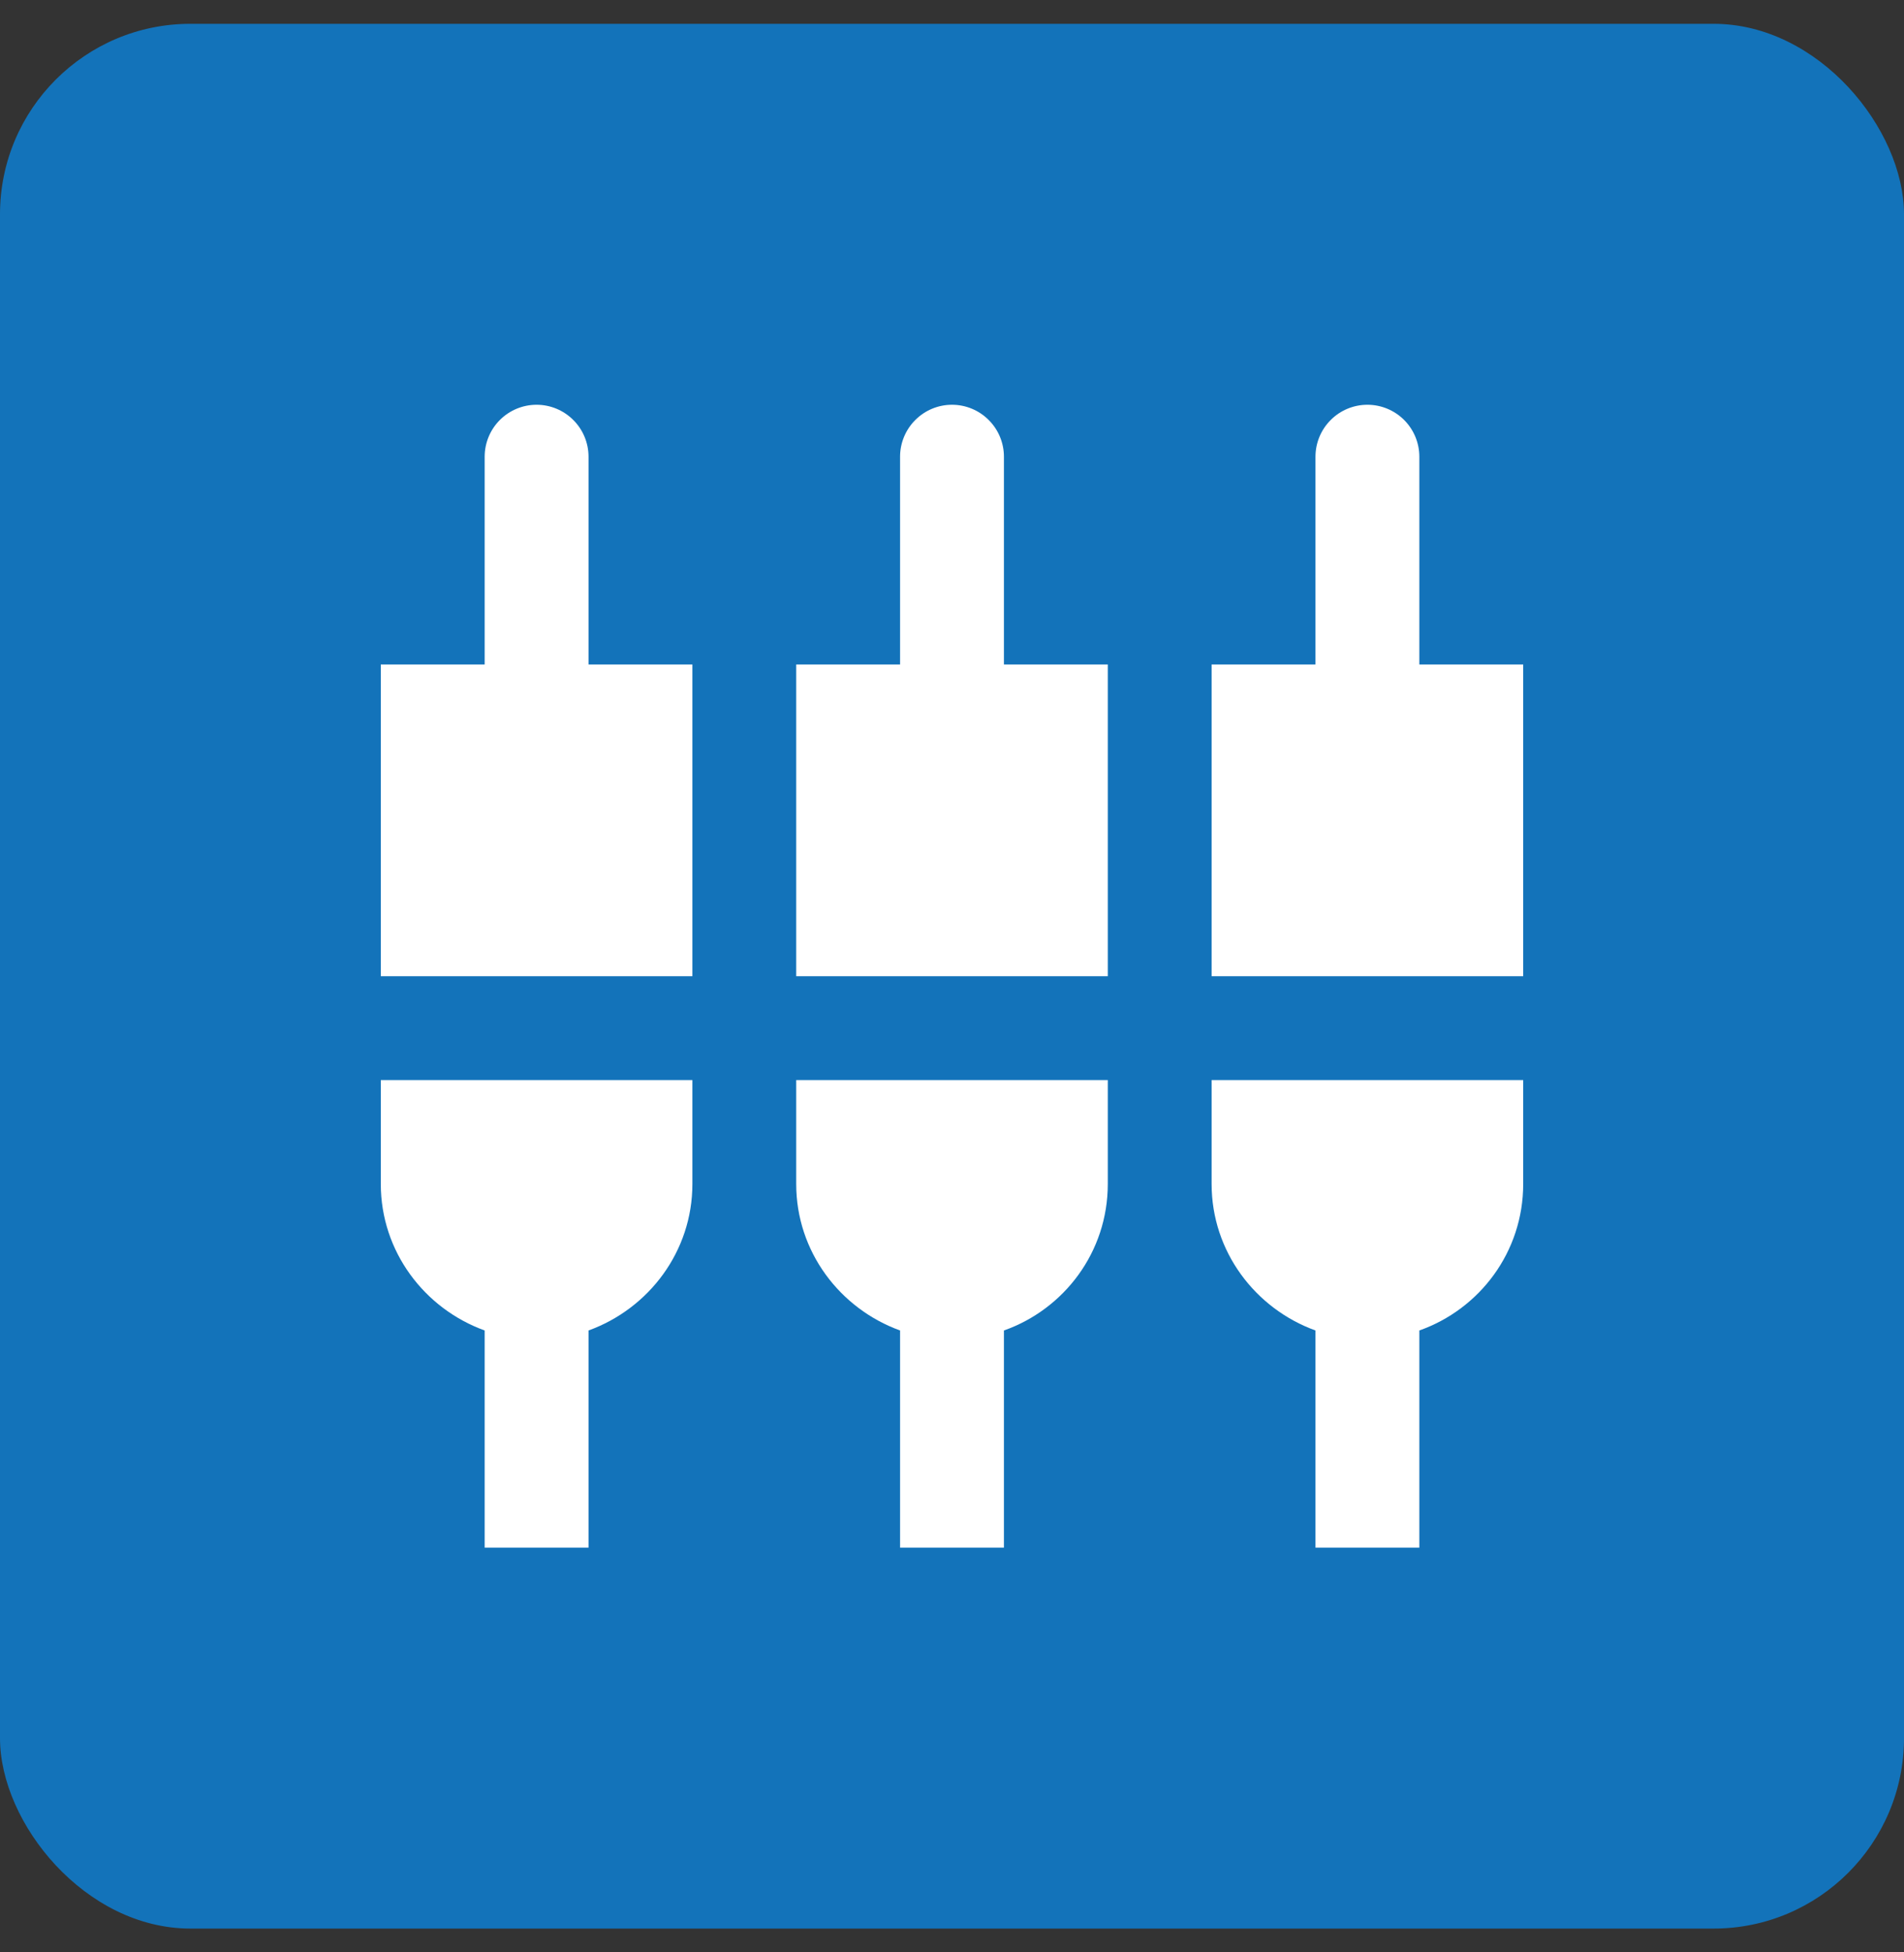 <svg width="40" height="41" viewBox="0 0 40 41" fill="none" xmlns="http://www.w3.org/2000/svg">
<rect x="0" y="0" width="40" height="41" fill="#333333" stroke="none"/>
<rect y="0.5" width="40" height="40" rx="4" fill="#1373BA"/>
<path d="M12.364 9.591C12.364 9.302 12.249 9.024 12.044 8.82C11.839 8.615 11.562 8.5 11.273 8.5C10.983 8.5 10.706 8.615 10.501 8.82C10.297 9.024 10.182 9.302 10.182 9.591V13.954H8V20.5H14.546V13.954H12.364V9.591ZM16.727 24.864C16.727 26.282 17.644 27.482 18.909 27.94V32.5H21.091V27.94C22.356 27.493 23.273 26.293 23.273 24.864V22.682H16.727V24.864ZM8 24.864C8 26.282 8.916 27.482 10.182 27.94V32.5H12.364V27.94C13.629 27.482 14.546 26.282 14.546 24.864V22.682H8V24.864ZM29.818 13.954V9.591C29.818 9.302 29.703 9.024 29.499 8.82C29.294 8.615 29.017 8.5 28.727 8.5C28.438 8.5 28.16 8.615 27.956 8.82C27.751 9.024 27.636 9.302 27.636 9.591V13.954H25.454V20.5H32V13.954H29.818ZM21.091 9.591C21.091 9.302 20.976 9.024 20.771 8.82C20.567 8.615 20.289 8.5 20 8.5C19.711 8.5 19.433 8.615 19.229 8.82C19.024 9.024 18.909 9.302 18.909 9.591V13.954H16.727V20.5H23.273V13.954H21.091V9.591ZM25.454 24.864C25.454 26.282 26.371 27.482 27.636 27.94V32.5H29.818V27.94C31.084 27.493 32 26.293 32 24.864V22.682H25.454V24.864Z" fill="white"/>
</svg>
